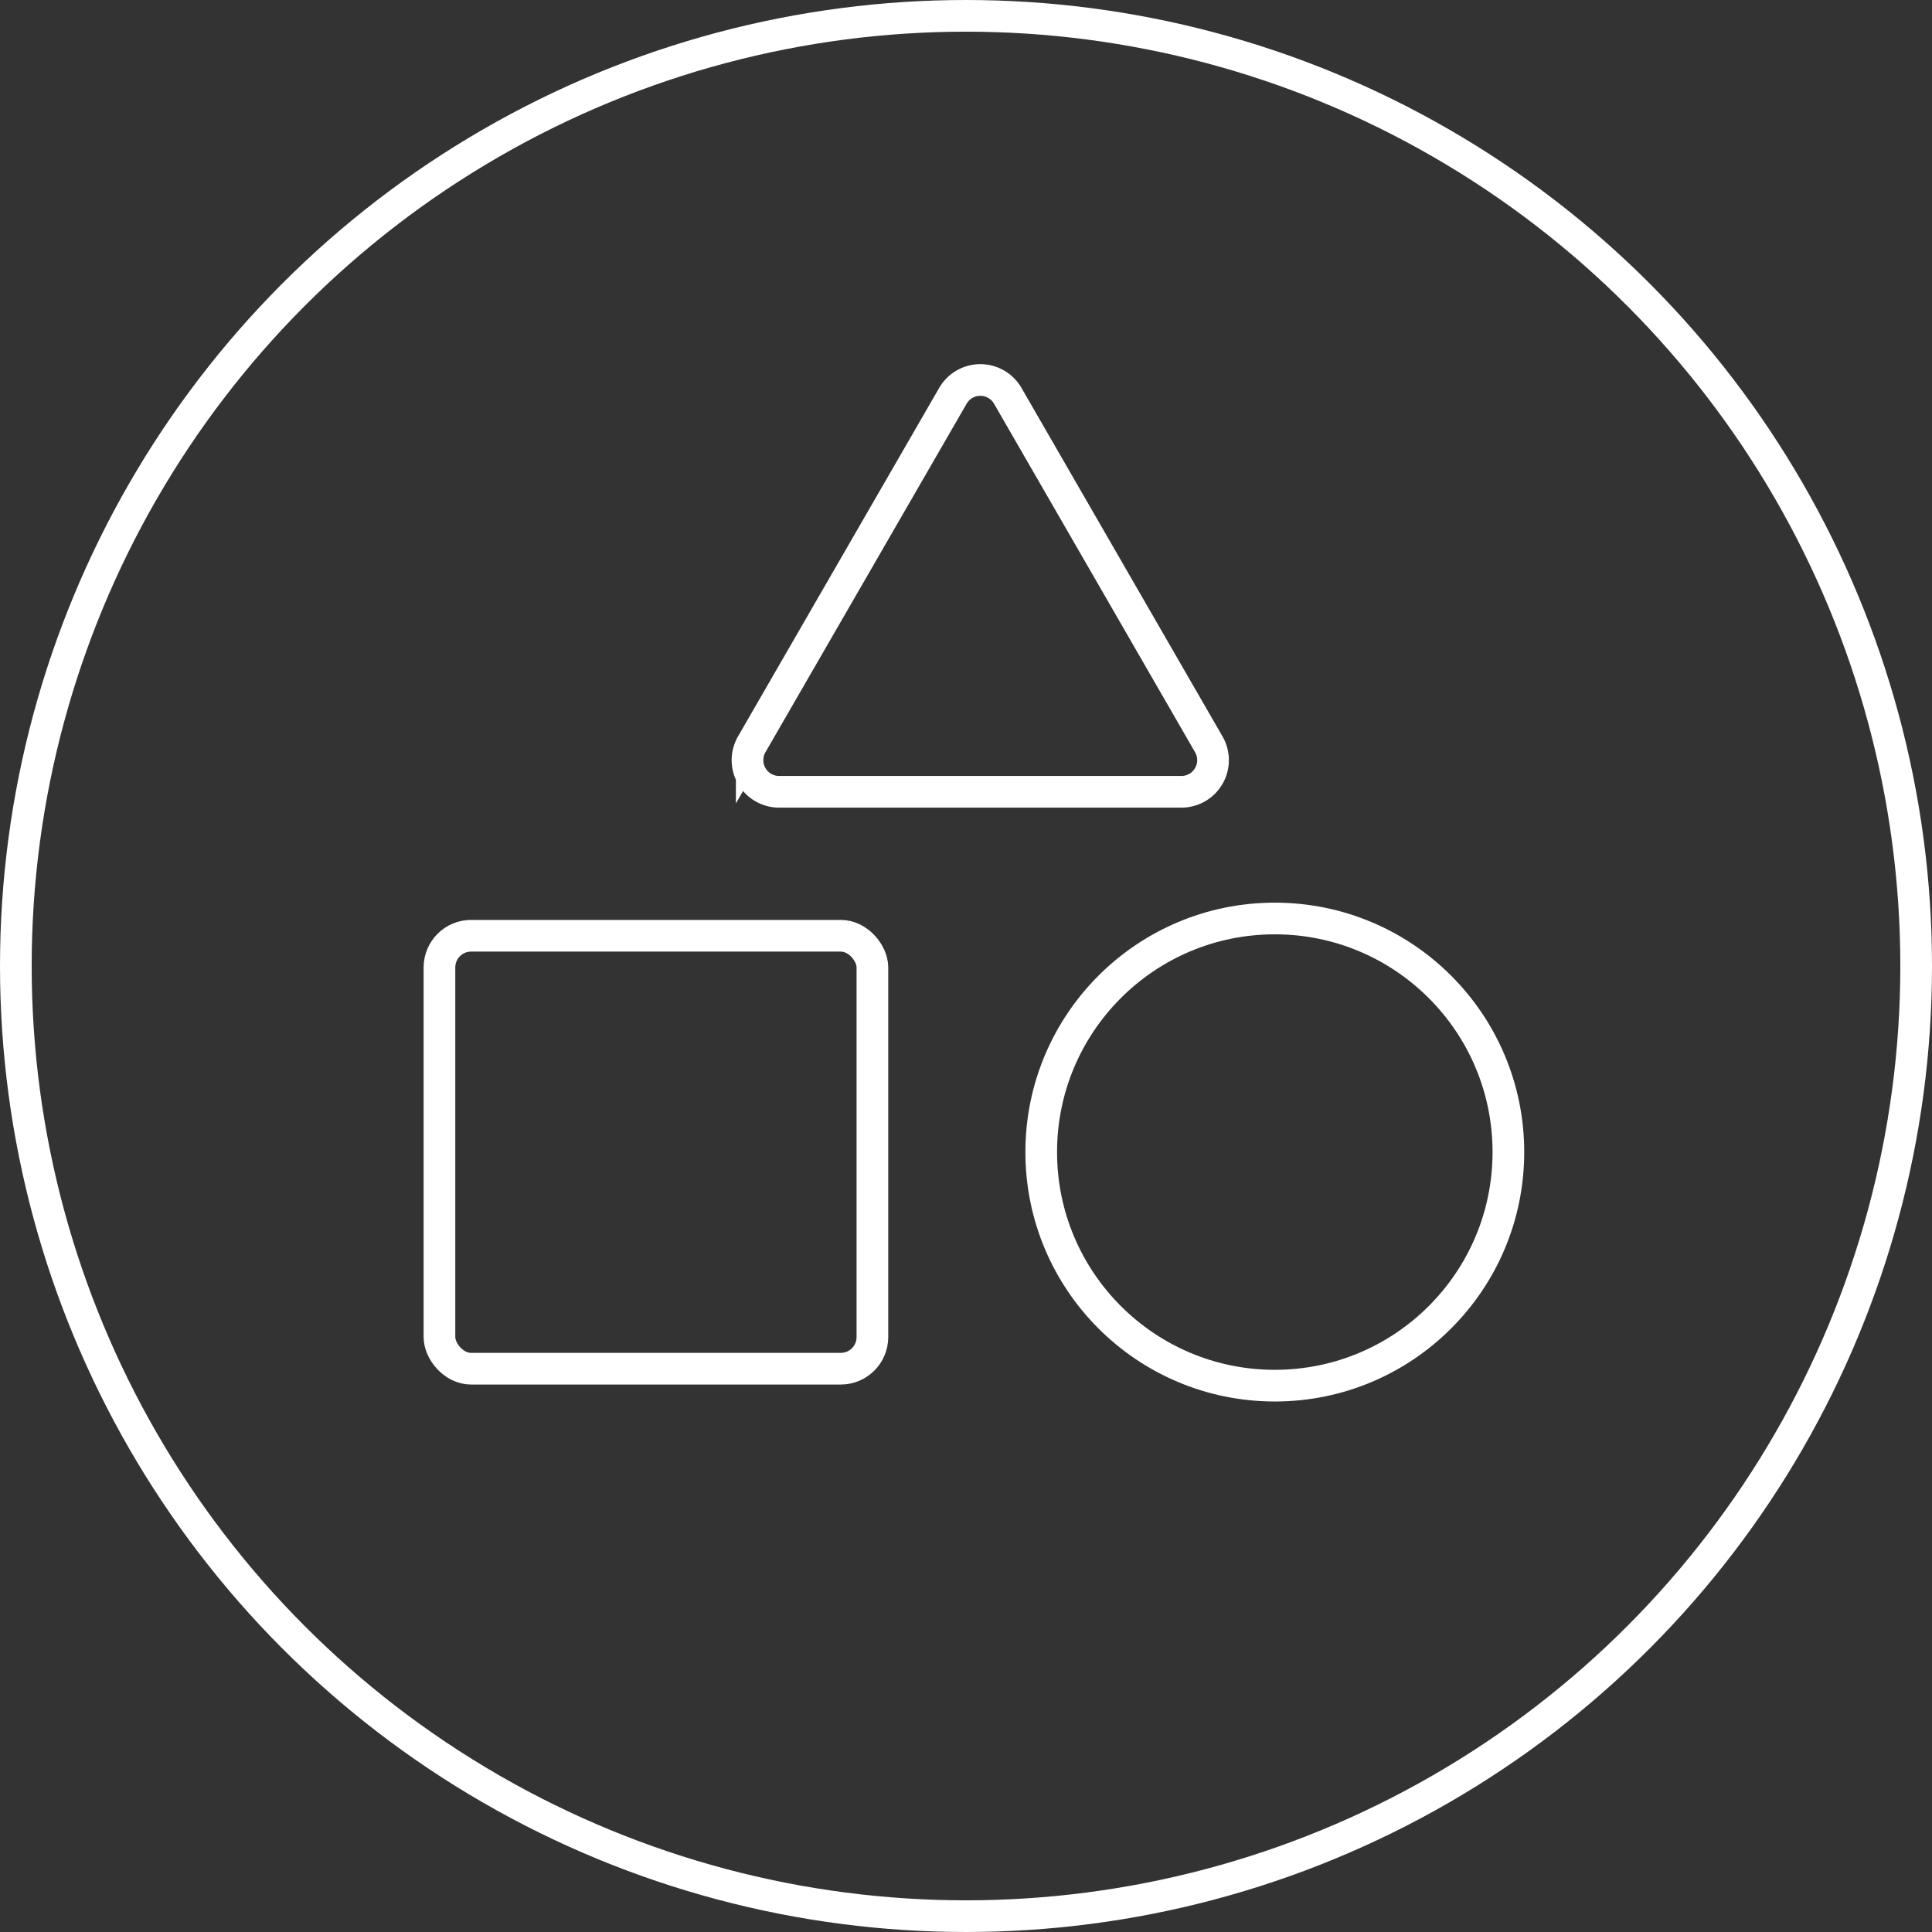 <svg xmlns="http://www.w3.org/2000/svg" data-name="Layer 1" viewBox="0 0 122 122">
  <rect x="0" y="0" width="122" height="122" fill="#333333" stroke="none"/>
  <title>
    Unstructured Data
  </title>
  <g data-name="Layer 2">
    <g fill="none" stroke="#fff" stroke-miterlimit="10" stroke-width="2" data-name="Layer 1-2">
      <circle cx="61" cy="61" r="60"/>
      <rect width="27.34" height="27.34" x="27.75" y="59.09" rx="2" ry="2"/>
      <circle cx="80.5" cy="72.75" r="14.75"/>
      <path d="M60.17 25l-12.7 22a2 2 0 0 0 1.74 3H74.6a2 2 0 0 0 2-2 2 2 0 0 0-.27-1L63.64 25a2 2 0 0 0-2.73-.74 2 2 0 0 0-.74.74z"/>
    </g>
  </g>
</svg>